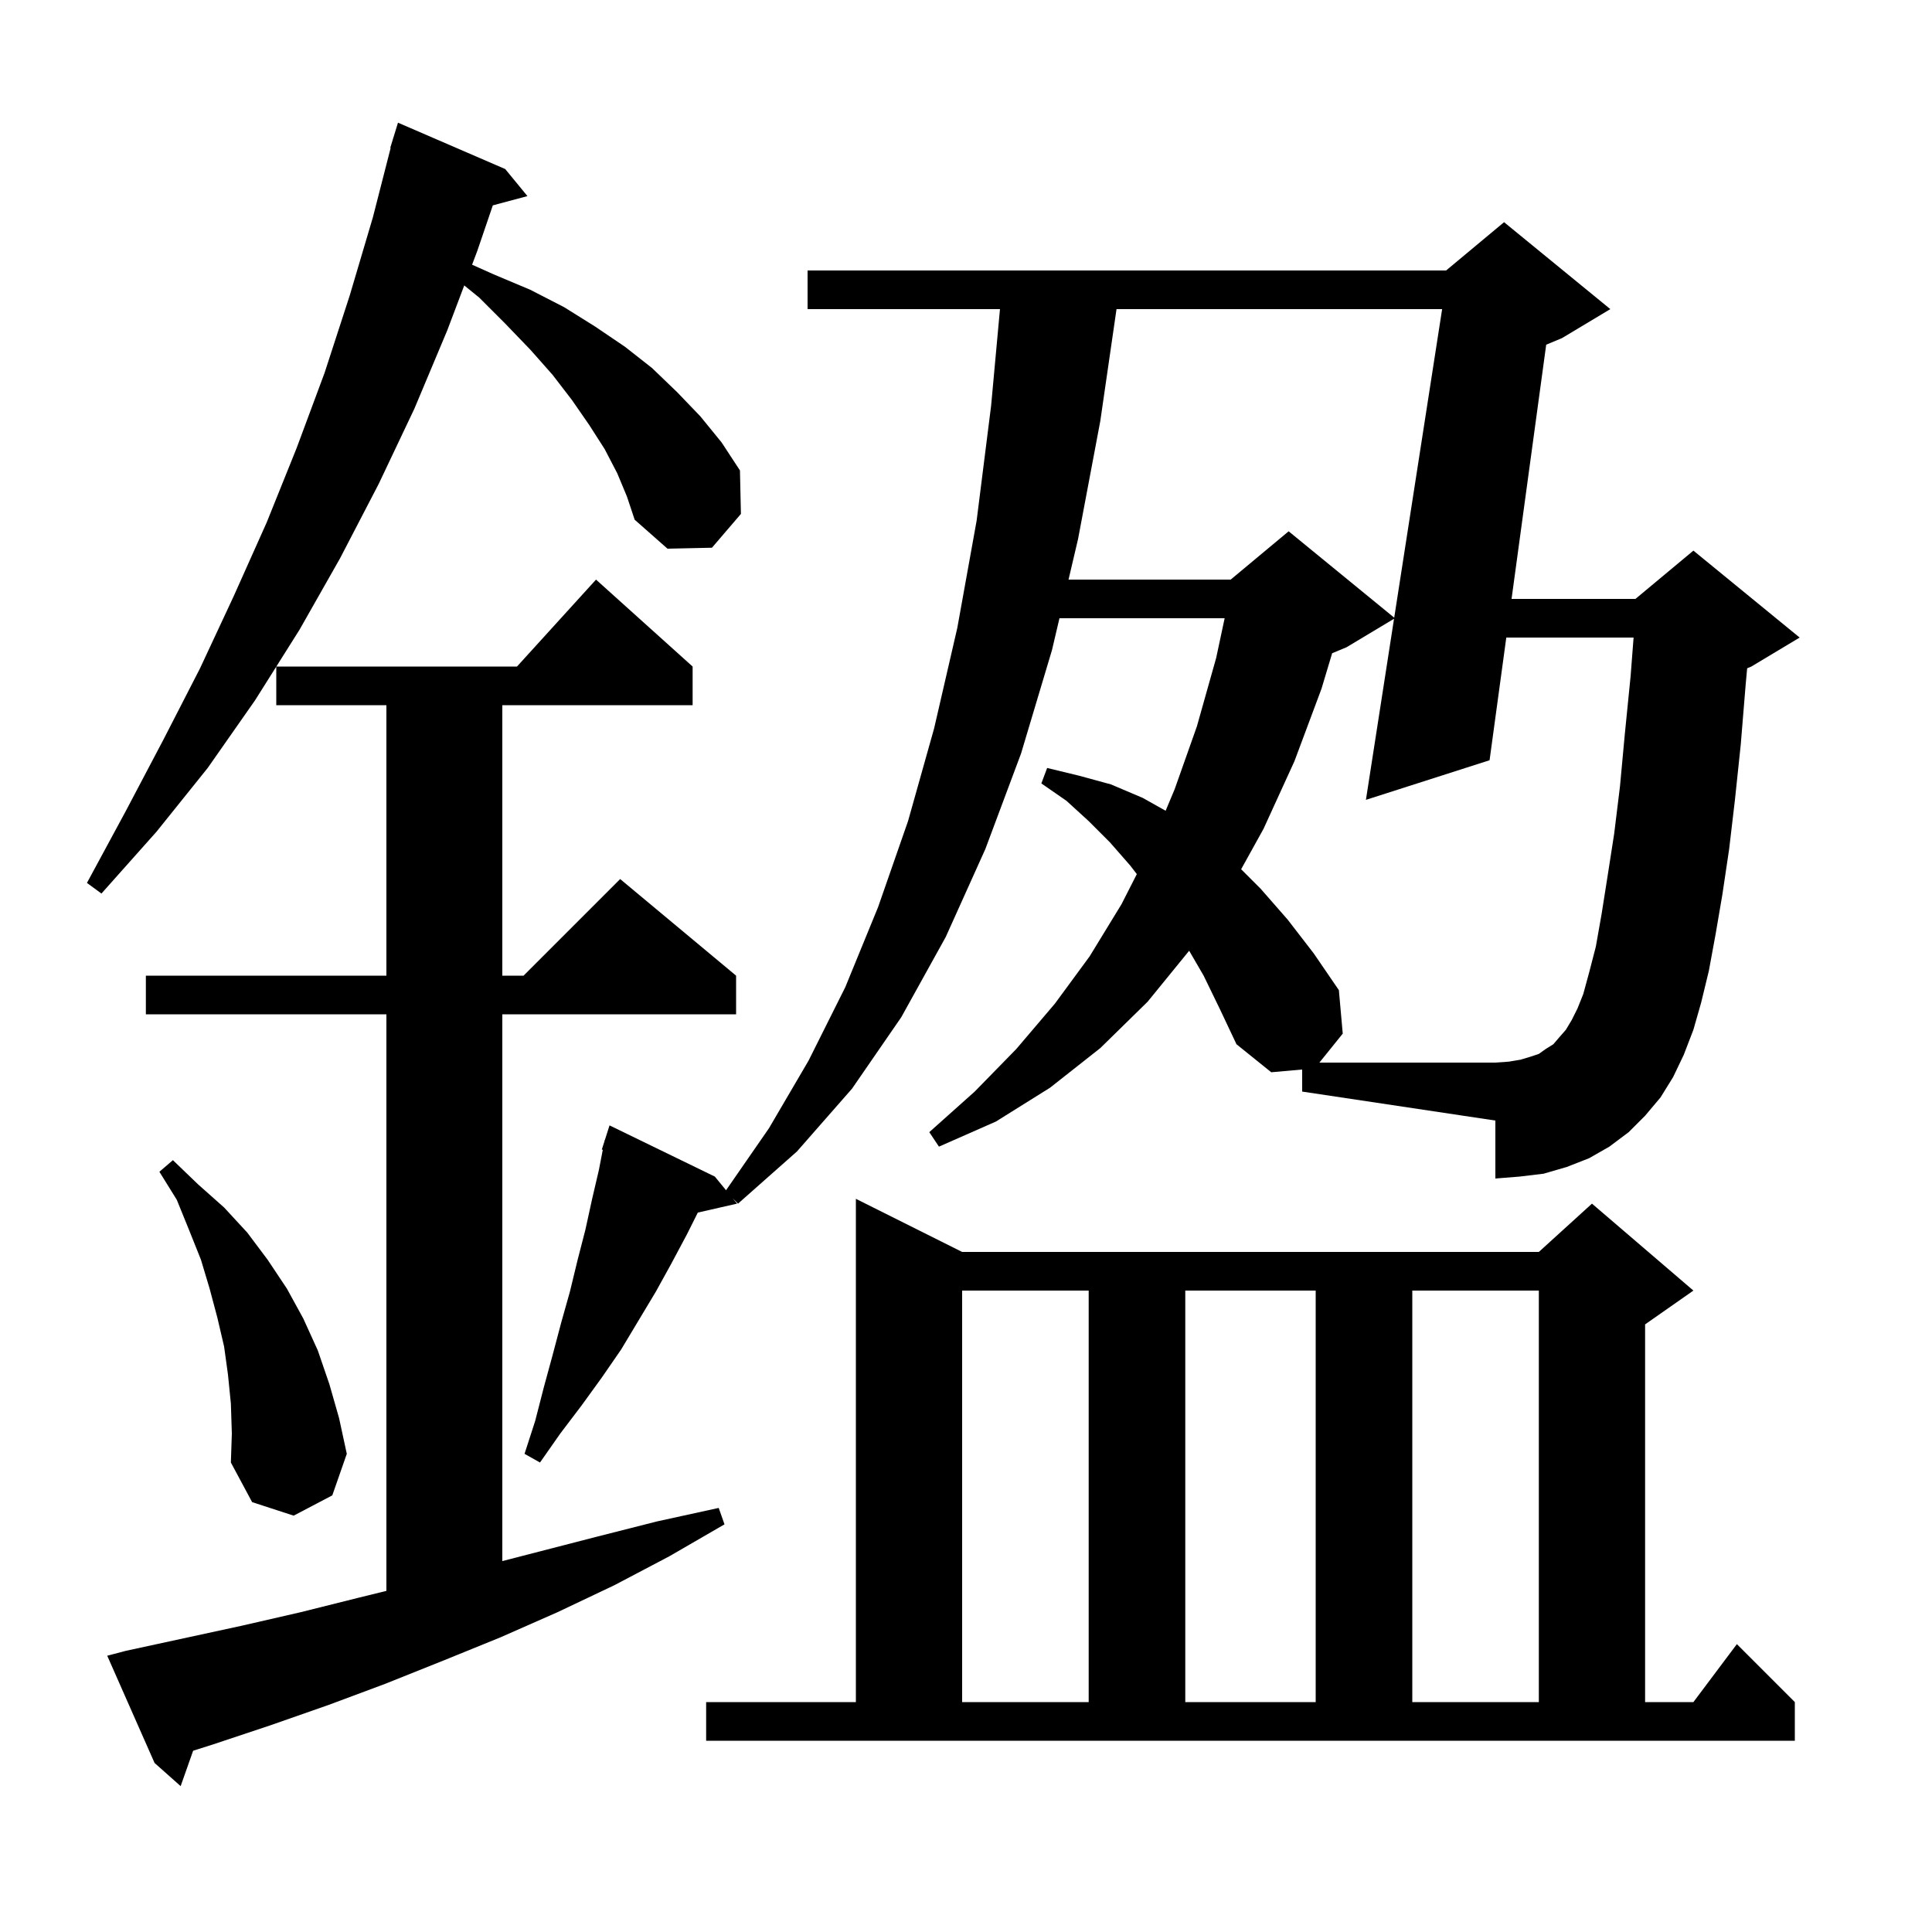 <svg xmlns="http://www.w3.org/2000/svg" xmlns:xlink="http://www.w3.org/1999/xlink" version="1.1" baseProfile="full" viewBox="0 0 200 200" width="200" height="200"><g fill="currentColor"><path d="M 63.9 49.0 L 62.6 46.5 L 61.0 44.0 L 59.2 41.4 L 57.2 38.8 L 54.9 36.2 L 52.3 33.5 L 49.6 30.8 L 48.059 29.548 L 46.3 34.2 L 42.9 42.3 L 39.2 50.1 L 35.2 57.8 L 31.0 65.2 L 28.605 69.0 L 53.518 69.0 L 61.7 60.0 L 71.7 69.0 L 71.7 73.0 L 52.0 73.0 L 52.0 101.0 L 54.2 101.0 L 64.2 91.0 L 76.2 101.0 L 76.2 105.0 L 52.0 105.0 L 52.0 161.603 L 61.7 159.1 L 68.0 157.5 L 74.4 156.1 L 75.0 157.8 L 69.3 161.1 L 63.6 164.1 L 57.7 166.9 L 51.8 169.5 L 45.9 171.9 L 39.9 174.3 L 34.0 176.5 L 28.0 178.6 L 22.0 180.6 L 19.993 181.235 L 18.7 184.9 L 16.0 182.5 L 11.1 171.4 L 13.0 170.9 L 25.0 168.3 L 31.1 166.9 L 37.1 165.4 L 40.0 164.687 L 40.0 105.0 L 15.1 105.0 L 15.1 101.0 L 40.0 101.0 L 40.0 73.0 L 28.6 73.0 L 28.6 69.009 L 26.4 72.5 L 21.5 79.5 L 16.2 86.1 L 10.5 92.5 L 9.0 91.4 L 13.0 84.0 L 16.9 76.6 L 20.7 69.2 L 24.2 61.7 L 27.6 54.1 L 30.7 46.4 L 33.6 38.6 L 36.2 30.6 L 38.6 22.5 L 40.442 15.308 L 40.4 15.3 L 40.662 14.449 L 40.7 14.3 L 40.707 14.302 L 41.2 12.7 L 52.3 17.5 L 54.6 20.3 L 51.017 21.26 L 49.4 26.0 L 48.87 27.402 L 51.1 28.4 L 54.9 30.0 L 58.4 31.8 L 61.6 33.8 L 64.7 35.9 L 67.5 38.1 L 70.1 40.6 L 72.5 43.1 L 74.7 45.8 L 76.6 48.7 L 76.7 53.2 L 73.7 56.7 L 69.1 56.8 L 65.7 53.8 L 64.9 51.4 Z M 73.1 176.2 L 88.6 176.2 L 88.6 124.1 L 99.6 129.6 L 159.3 129.6 L 164.8 124.6 L 175.3 133.6 L 170.3 137.1 L 170.3 176.2 L 175.3 176.2 L 179.8 170.2 L 185.8 176.2 L 185.8 180.2 L 73.1 180.2 Z M 99.6 133.6 L 99.6 176.2 L 112.7 176.2 L 112.7 133.6 Z M 122.7 133.6 L 122.7 176.2 L 136.2 176.2 L 136.2 133.6 Z M 146.2 133.6 L 146.2 176.2 L 159.3 176.2 L 159.3 133.6 Z M 23.9 145.3 L 23.6 142.3 L 23.2 139.4 L 22.5 136.4 L 21.7 133.4 L 20.8 130.4 L 19.6 127.4 L 18.3 124.2 L 16.5 121.3 L 17.9 120.1 L 20.5 122.6 L 23.2 125.0 L 25.6 127.6 L 27.7 130.4 L 29.7 133.4 L 31.4 136.5 L 32.9 139.8 L 34.1 143.3 L 35.1 146.8 L 35.9 150.5 L 34.4 154.8 L 30.4 156.9 L 26.1 155.5 L 23.9 151.4 L 24.0 148.4 Z M 134.8 110.716 L 131.6 111.0 L 128.0 108.1 L 126.3 104.5 L 124.6 101.0 L 123.102 98.42 L 118.8 103.7 L 113.9 108.5 L 108.7 112.6 L 103.1 116.1 L 97.2 118.7 L 96.2 117.2 L 100.9 113.0 L 105.2 108.6 L 109.2 103.9 L 112.8 99.0 L 116.1 93.6 L 117.683 90.488 L 117.0 89.6 L 114.9 87.2 L 112.7 85.0 L 110.4 82.9 L 107.8 81.1 L 108.4 79.5 L 111.7 80.3 L 115.0 81.2 L 118.3 82.6 L 120.665 83.93 L 121.6 81.7 L 123.9 75.2 L 125.9 68.1 L 126.775 64.0 L 109.675 64.0 L 108.9 67.3 L 105.7 78.0 L 102.0 87.9 L 97.9 97.0 L 93.3 105.3 L 88.2 112.7 L 82.5 119.2 L 76.4 124.6 L 75.84 124.04 L 76.3 124.6 L 72.237 125.527 L 71.1 127.8 L 69.5 130.8 L 67.9 133.7 L 64.3 139.7 L 62.3 142.6 L 60.2 145.5 L 58.0 148.4 L 55.9 151.4 L 54.3 150.5 L 55.4 147.1 L 56.3 143.6 L 57.2 140.3 L 58.1 136.9 L 59.0 133.7 L 59.8 130.4 L 60.6 127.3 L 61.3 124.1 L 62.0 121.1 L 62.402 119.024 L 62.3 119.0 L 62.569 118.158 L 62.6 118.0 L 62.618 118.006 L 63.1 116.5 L 74.0 121.8 L 75.16 123.213 L 79.6 116.8 L 83.7 109.8 L 87.5 102.2 L 90.9 93.9 L 94.0 85.0 L 96.7 75.4 L 99.1 65.0 L 101.1 53.9 L 102.6 42.0 L 103.517 32.0 L 83.6 32.0 L 83.6 28.0 L 149.7 28.0 L 155.7 23.0 L 166.7 32.0 L 161.7 35.0 L 160.062 35.683 L 156.476 62.0 L 169.3 62.0 L 175.3 57.0 L 186.3 66.0 L 181.3 69.0 L 180.865 69.181 L 180.7 71.0 L 180.2 77.1 L 179.6 82.8 L 179.0 87.9 L 178.3 92.6 L 177.6 96.7 L 176.9 100.5 L 176.1 103.8 L 175.3 106.6 L 174.3 109.2 L 173.2 111.5 L 171.9 113.6 L 170.3 115.5 L 168.6 117.2 L 166.6 118.7 L 164.5 119.9 L 162.2 120.8 L 159.8 121.5 L 157.3 121.8 L 154.8 122.0 L 154.8 116.0 L 134.8 113.0 Z M 115.582 32.0 L 113.9 43.6 L 111.6 55.8 L 110.614 60.0 L 127.4 60.0 L 133.4 55.0 L 144.329 63.942 L 149.289 32.0 Z M 164.5 100.7 L 165.2 98.0 L 165.8 94.6 L 166.4 90.8 L 167.1 86.3 L 167.7 81.4 L 168.2 76.0 L 168.8 70.0 L 169.108 66.0 L 155.931 66.0 L 154.2 78.7 L 141.4 82.8 L 144.311 64.053 L 139.4 67.0 L 137.903 67.624 L 136.8 71.3 L 134.0 78.8 L 130.8 85.8 L 128.483 89.983 L 130.5 92.0 L 133.3 95.2 L 136.0 98.7 L 138.6 102.5 L 139.0 107.0 L 136.583 110.0 L 154.8 110.0 L 156.2 109.9 L 157.4 109.7 L 158.4 109.4 L 159.3 109.1 L 160.0 108.6 L 160.8 108.1 L 161.4 107.4 L 162.1 106.6 L 162.7 105.6 L 163.3 104.4 L 163.9 102.9 Z "/></g></svg>